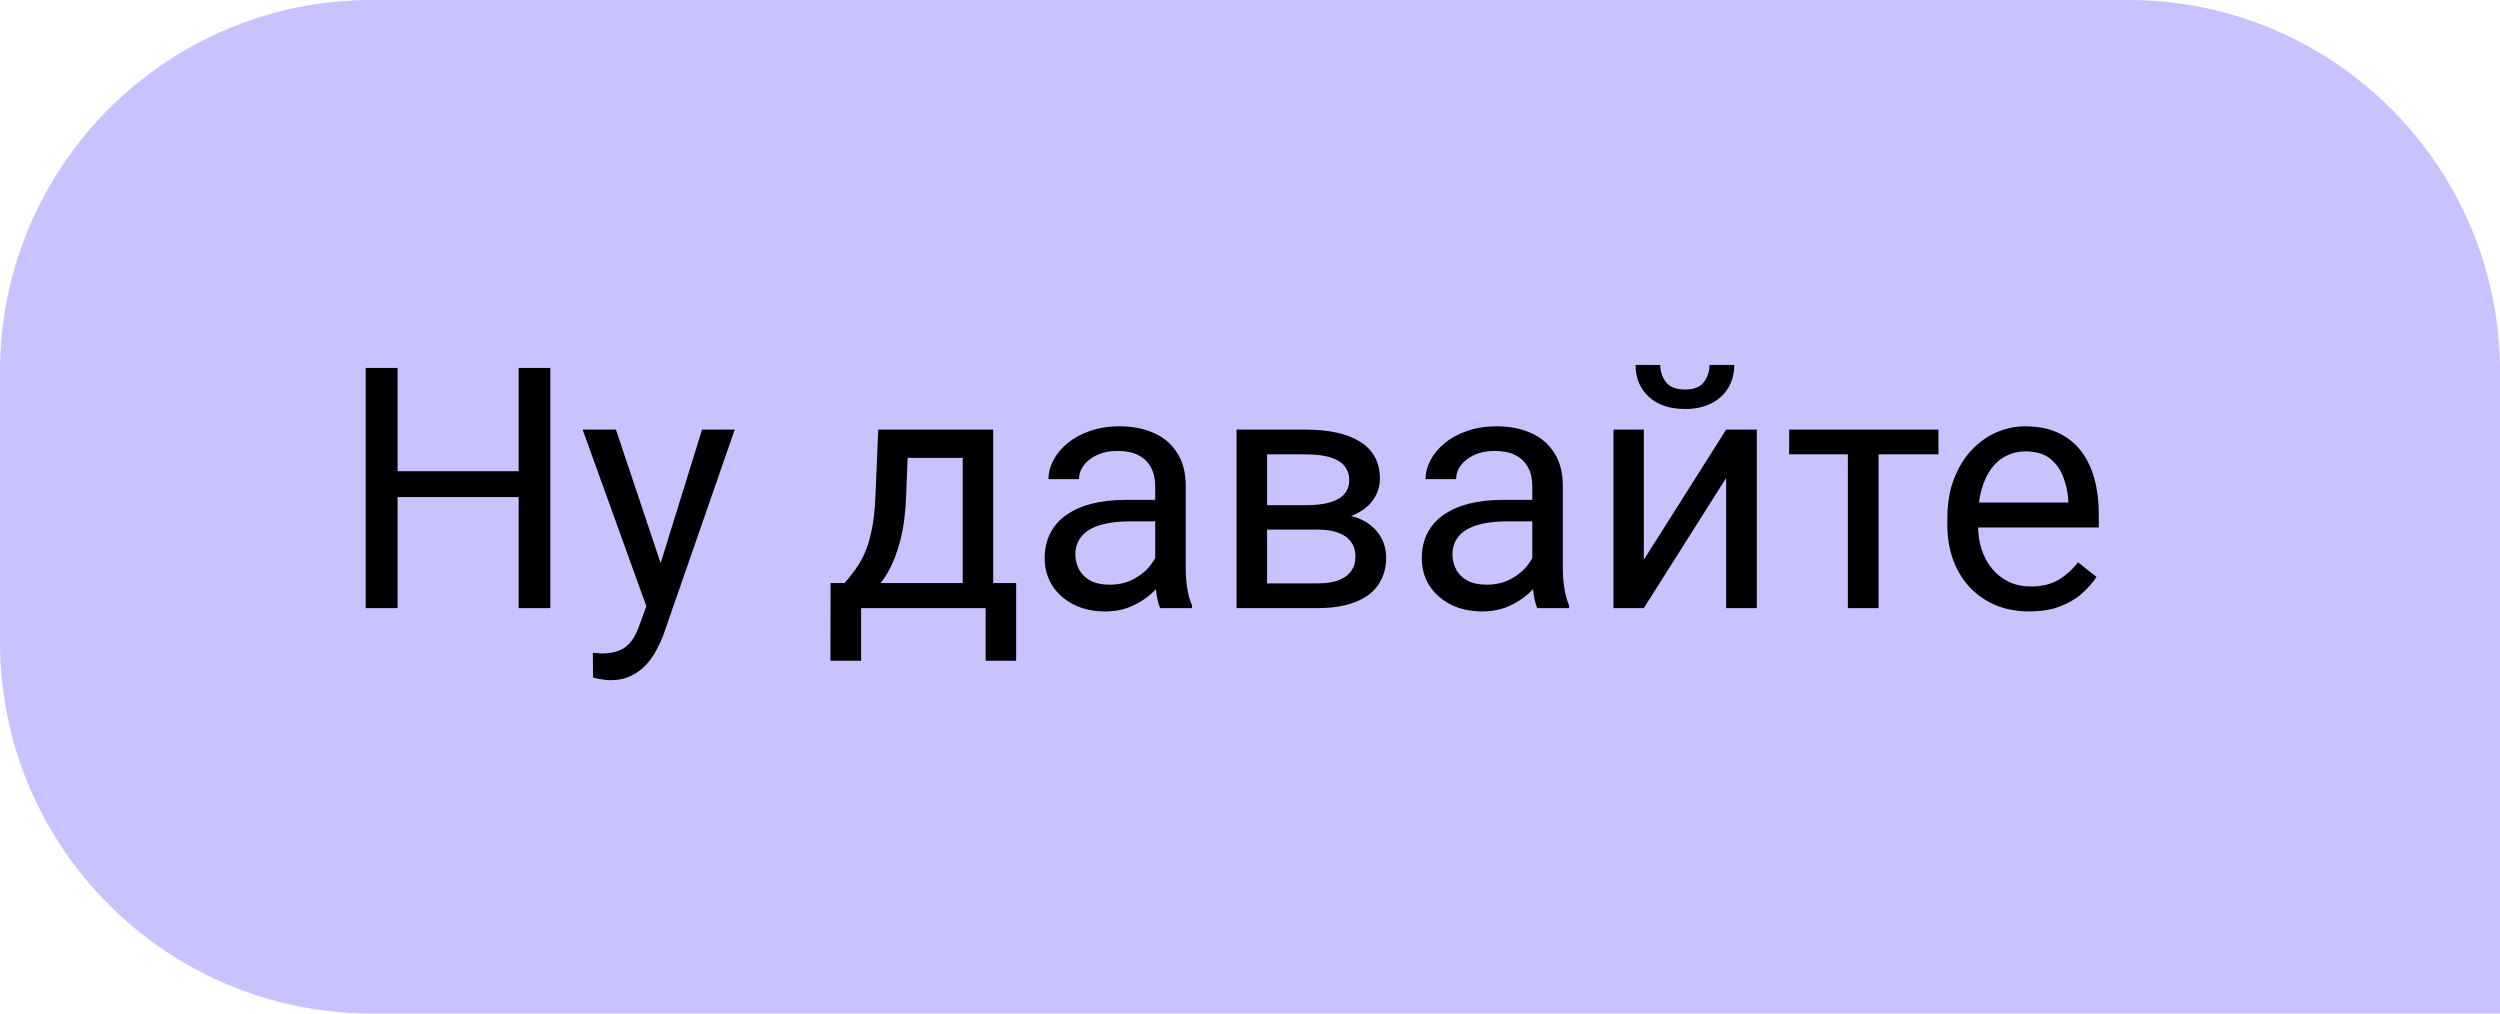 <?xml version="1.0" encoding="UTF-8"?> <svg xmlns="http://www.w3.org/2000/svg" width="74" height="30" viewBox="0 0 74 30" fill="none"> <path d="M74 11C74 4.925 69.075 0 63 0H11C4.925 0 0 4.925 0 11V19C0 25.075 4.925 30 11 30H74V11Z" fill="#C8C2FF"></path> <path d="M15.469 13.947V14.714H11.621V13.947H15.469ZM11.768 10.891V18H10.825V10.891H11.768ZM16.289 10.891V18H15.352V10.891H16.289ZM19.311 17.453L20.781 12.717H21.748L19.629 18.815C19.58 18.946 19.515 19.086 19.434 19.235C19.355 19.388 19.255 19.533 19.131 19.67C19.007 19.807 18.857 19.917 18.682 20.002C18.509 20.09 18.302 20.134 18.061 20.134C17.99 20.134 17.899 20.124 17.788 20.105C17.677 20.085 17.599 20.069 17.554 20.056L17.549 19.323C17.575 19.326 17.616 19.33 17.671 19.333C17.73 19.34 17.77 19.343 17.793 19.343C17.998 19.343 18.172 19.315 18.315 19.26C18.459 19.208 18.579 19.118 18.677 18.991C18.778 18.867 18.864 18.697 18.936 18.479L19.311 17.453ZM18.232 12.717L19.605 16.818L19.839 17.77L19.189 18.102L17.246 12.717H18.232ZM25.996 12.717H26.899L26.821 14.694C26.802 15.196 26.745 15.629 26.65 15.993C26.556 16.358 26.436 16.669 26.289 16.926C26.143 17.18 25.978 17.393 25.796 17.565C25.617 17.738 25.431 17.883 25.239 18H24.79L24.814 17.263L25 17.258C25.107 17.131 25.212 17.001 25.312 16.867C25.413 16.73 25.506 16.569 25.591 16.384C25.675 16.195 25.745 15.966 25.801 15.695C25.859 15.422 25.897 15.088 25.913 14.694L25.996 12.717ZM26.221 12.717H29.399V18H28.496V13.552H26.221V12.717ZM24.585 17.258H30.078V19.558H29.175V18H25.488V19.558H24.58L24.585 17.258ZM34.194 17.097V14.377C34.194 14.169 34.152 13.988 34.067 13.835C33.986 13.679 33.862 13.558 33.696 13.474C33.53 13.389 33.325 13.347 33.081 13.347C32.853 13.347 32.653 13.386 32.48 13.464C32.311 13.542 32.178 13.645 32.08 13.771C31.986 13.898 31.939 14.035 31.939 14.182H31.035C31.035 13.993 31.084 13.806 31.182 13.62C31.279 13.435 31.419 13.267 31.602 13.117C31.787 12.964 32.008 12.844 32.266 12.756C32.526 12.665 32.816 12.619 33.135 12.619C33.519 12.619 33.857 12.684 34.15 12.815C34.447 12.945 34.678 13.142 34.844 13.405C35.013 13.666 35.098 13.993 35.098 14.387V16.848C35.098 17.023 35.112 17.211 35.142 17.409C35.174 17.608 35.221 17.779 35.283 17.922V18H34.341C34.295 17.896 34.259 17.758 34.233 17.585C34.207 17.409 34.194 17.246 34.194 17.097ZM34.351 14.797L34.36 15.432H33.447C33.19 15.432 32.961 15.453 32.759 15.495C32.557 15.534 32.388 15.594 32.251 15.676C32.114 15.757 32.01 15.86 31.939 15.983C31.867 16.104 31.831 16.245 31.831 16.408C31.831 16.574 31.869 16.726 31.943 16.862C32.018 16.999 32.13 17.108 32.28 17.189C32.433 17.268 32.62 17.307 32.842 17.307C33.118 17.307 33.363 17.248 33.574 17.131C33.786 17.014 33.953 16.87 34.077 16.701C34.204 16.532 34.273 16.367 34.282 16.208L34.668 16.643C34.645 16.779 34.583 16.931 34.482 17.097C34.382 17.263 34.246 17.422 34.077 17.575C33.911 17.725 33.713 17.85 33.481 17.951C33.254 18.049 32.996 18.098 32.71 18.098C32.352 18.098 32.038 18.028 31.768 17.888C31.501 17.748 31.292 17.561 31.143 17.326C30.996 17.088 30.923 16.823 30.923 16.53C30.923 16.247 30.978 15.998 31.089 15.783C31.2 15.565 31.359 15.384 31.567 15.241C31.776 15.095 32.026 14.984 32.319 14.909C32.612 14.834 32.94 14.797 33.301 14.797H34.351ZM38.999 15.676H37.266L37.256 14.953H38.672C38.952 14.953 39.185 14.925 39.37 14.87C39.559 14.815 39.7 14.732 39.795 14.621C39.889 14.51 39.937 14.374 39.937 14.211C39.937 14.084 39.909 13.973 39.853 13.879C39.801 13.781 39.722 13.701 39.614 13.64C39.507 13.575 39.373 13.527 39.214 13.498C39.058 13.466 38.874 13.449 38.662 13.449H37.505V18H36.602V12.717H38.662C38.997 12.717 39.298 12.746 39.565 12.805C39.836 12.863 40.065 12.953 40.254 13.073C40.446 13.19 40.592 13.34 40.693 13.523C40.794 13.705 40.845 13.92 40.845 14.167C40.845 14.326 40.812 14.478 40.747 14.621C40.682 14.764 40.586 14.891 40.459 15.002C40.332 15.113 40.176 15.204 39.99 15.275C39.805 15.344 39.592 15.388 39.351 15.407L38.999 15.676ZM38.999 18H36.938L37.388 17.268H38.999C39.25 17.268 39.458 17.237 39.624 17.175C39.79 17.11 39.914 17.019 39.995 16.901C40.08 16.781 40.122 16.638 40.122 16.472C40.122 16.306 40.08 16.164 39.995 16.047C39.914 15.926 39.79 15.835 39.624 15.773C39.458 15.708 39.25 15.676 38.999 15.676H37.627L37.637 14.953H39.351L39.678 15.227C39.967 15.249 40.213 15.321 40.415 15.441C40.617 15.562 40.77 15.715 40.874 15.9C40.978 16.083 41.03 16.281 41.03 16.496C41.03 16.744 40.983 16.962 40.889 17.15C40.797 17.339 40.664 17.497 40.488 17.624C40.312 17.748 40.099 17.842 39.849 17.907C39.598 17.969 39.315 18 38.999 18ZM45.356 17.097V14.377C45.356 14.169 45.314 13.988 45.23 13.835C45.148 13.679 45.024 13.558 44.858 13.474C44.692 13.389 44.487 13.347 44.243 13.347C44.015 13.347 43.815 13.386 43.643 13.464C43.473 13.542 43.34 13.645 43.242 13.771C43.148 13.898 43.101 14.035 43.101 14.182H42.197C42.197 13.993 42.246 13.806 42.344 13.62C42.441 13.435 42.581 13.267 42.764 13.117C42.949 12.964 43.171 12.844 43.428 12.756C43.688 12.665 43.978 12.619 44.297 12.619C44.681 12.619 45.02 12.684 45.312 12.815C45.609 12.945 45.84 13.142 46.006 13.405C46.175 13.666 46.26 13.993 46.26 14.387V16.848C46.26 17.023 46.274 17.211 46.304 17.409C46.336 17.608 46.383 17.779 46.445 17.922V18H45.503C45.457 17.896 45.422 17.758 45.395 17.585C45.37 17.409 45.356 17.246 45.356 17.097ZM45.513 14.797L45.523 15.432H44.609C44.352 15.432 44.123 15.453 43.921 15.495C43.719 15.534 43.55 15.594 43.413 15.676C43.276 15.757 43.172 15.86 43.101 15.983C43.029 16.104 42.993 16.245 42.993 16.408C42.993 16.574 43.031 16.726 43.105 16.862C43.18 16.999 43.293 17.108 43.442 17.189C43.595 17.268 43.783 17.307 44.004 17.307C44.281 17.307 44.525 17.248 44.736 17.131C44.948 17.014 45.116 16.87 45.239 16.701C45.366 16.532 45.435 16.367 45.444 16.208L45.83 16.643C45.807 16.779 45.745 16.931 45.645 17.097C45.544 17.263 45.408 17.422 45.239 17.575C45.073 17.725 44.875 17.85 44.644 17.951C44.416 18.049 44.158 18.098 43.872 18.098C43.514 18.098 43.2 18.028 42.93 17.888C42.663 17.748 42.454 17.561 42.305 17.326C42.158 17.088 42.085 16.823 42.085 16.53C42.085 16.247 42.14 15.998 42.251 15.783C42.362 15.565 42.521 15.384 42.73 15.241C42.938 15.095 43.188 14.984 43.481 14.909C43.774 14.834 44.102 14.797 44.463 14.797H45.513ZM48.657 16.569L51.094 12.717H52.002V18H51.094V14.148L48.657 18H47.759V12.717H48.657V16.569ZM50.601 10.803H51.333C51.333 11.057 51.274 11.283 51.157 11.481C51.04 11.677 50.872 11.83 50.654 11.94C50.436 12.051 50.177 12.106 49.878 12.106C49.425 12.106 49.067 11.986 48.804 11.745C48.543 11.501 48.413 11.187 48.413 10.803H49.145C49.145 10.995 49.201 11.164 49.312 11.31C49.422 11.457 49.611 11.53 49.878 11.53C50.138 11.53 50.324 11.457 50.435 11.31C50.545 11.164 50.601 10.995 50.601 10.803ZM55.605 12.717V18H54.697V12.717H55.605ZM57.378 12.717V13.449H52.959V12.717H57.378ZM60.068 18.098C59.7 18.098 59.367 18.036 59.067 17.912C58.771 17.785 58.516 17.608 58.301 17.38C58.089 17.152 57.926 16.882 57.812 16.569C57.699 16.257 57.642 15.915 57.642 15.544V15.339C57.642 14.909 57.705 14.527 57.832 14.191C57.959 13.853 58.132 13.566 58.35 13.332C58.568 13.098 58.815 12.92 59.092 12.8C59.368 12.679 59.655 12.619 59.951 12.619C60.329 12.619 60.654 12.684 60.928 12.815C61.204 12.945 61.431 13.127 61.606 13.361C61.782 13.592 61.912 13.866 61.997 14.182C62.082 14.494 62.124 14.836 62.124 15.207V15.612H58.179V14.875H61.221V14.807C61.208 14.572 61.159 14.344 61.074 14.123C60.993 13.902 60.863 13.719 60.684 13.576C60.505 13.433 60.26 13.361 59.951 13.361C59.746 13.361 59.557 13.405 59.385 13.493C59.212 13.578 59.064 13.705 58.94 13.874C58.817 14.043 58.721 14.25 58.652 14.494C58.584 14.738 58.55 15.02 58.55 15.339V15.544C58.55 15.795 58.584 16.031 58.652 16.252C58.724 16.47 58.827 16.662 58.96 16.828C59.097 16.994 59.261 17.124 59.453 17.219C59.648 17.313 59.87 17.36 60.117 17.36C60.436 17.36 60.706 17.295 60.928 17.165C61.149 17.035 61.343 16.861 61.509 16.643L62.056 17.077C61.942 17.25 61.797 17.414 61.621 17.57C61.445 17.727 61.229 17.854 60.972 17.951C60.718 18.049 60.417 18.098 60.068 18.098Z" fill="black"></path> </svg> 
